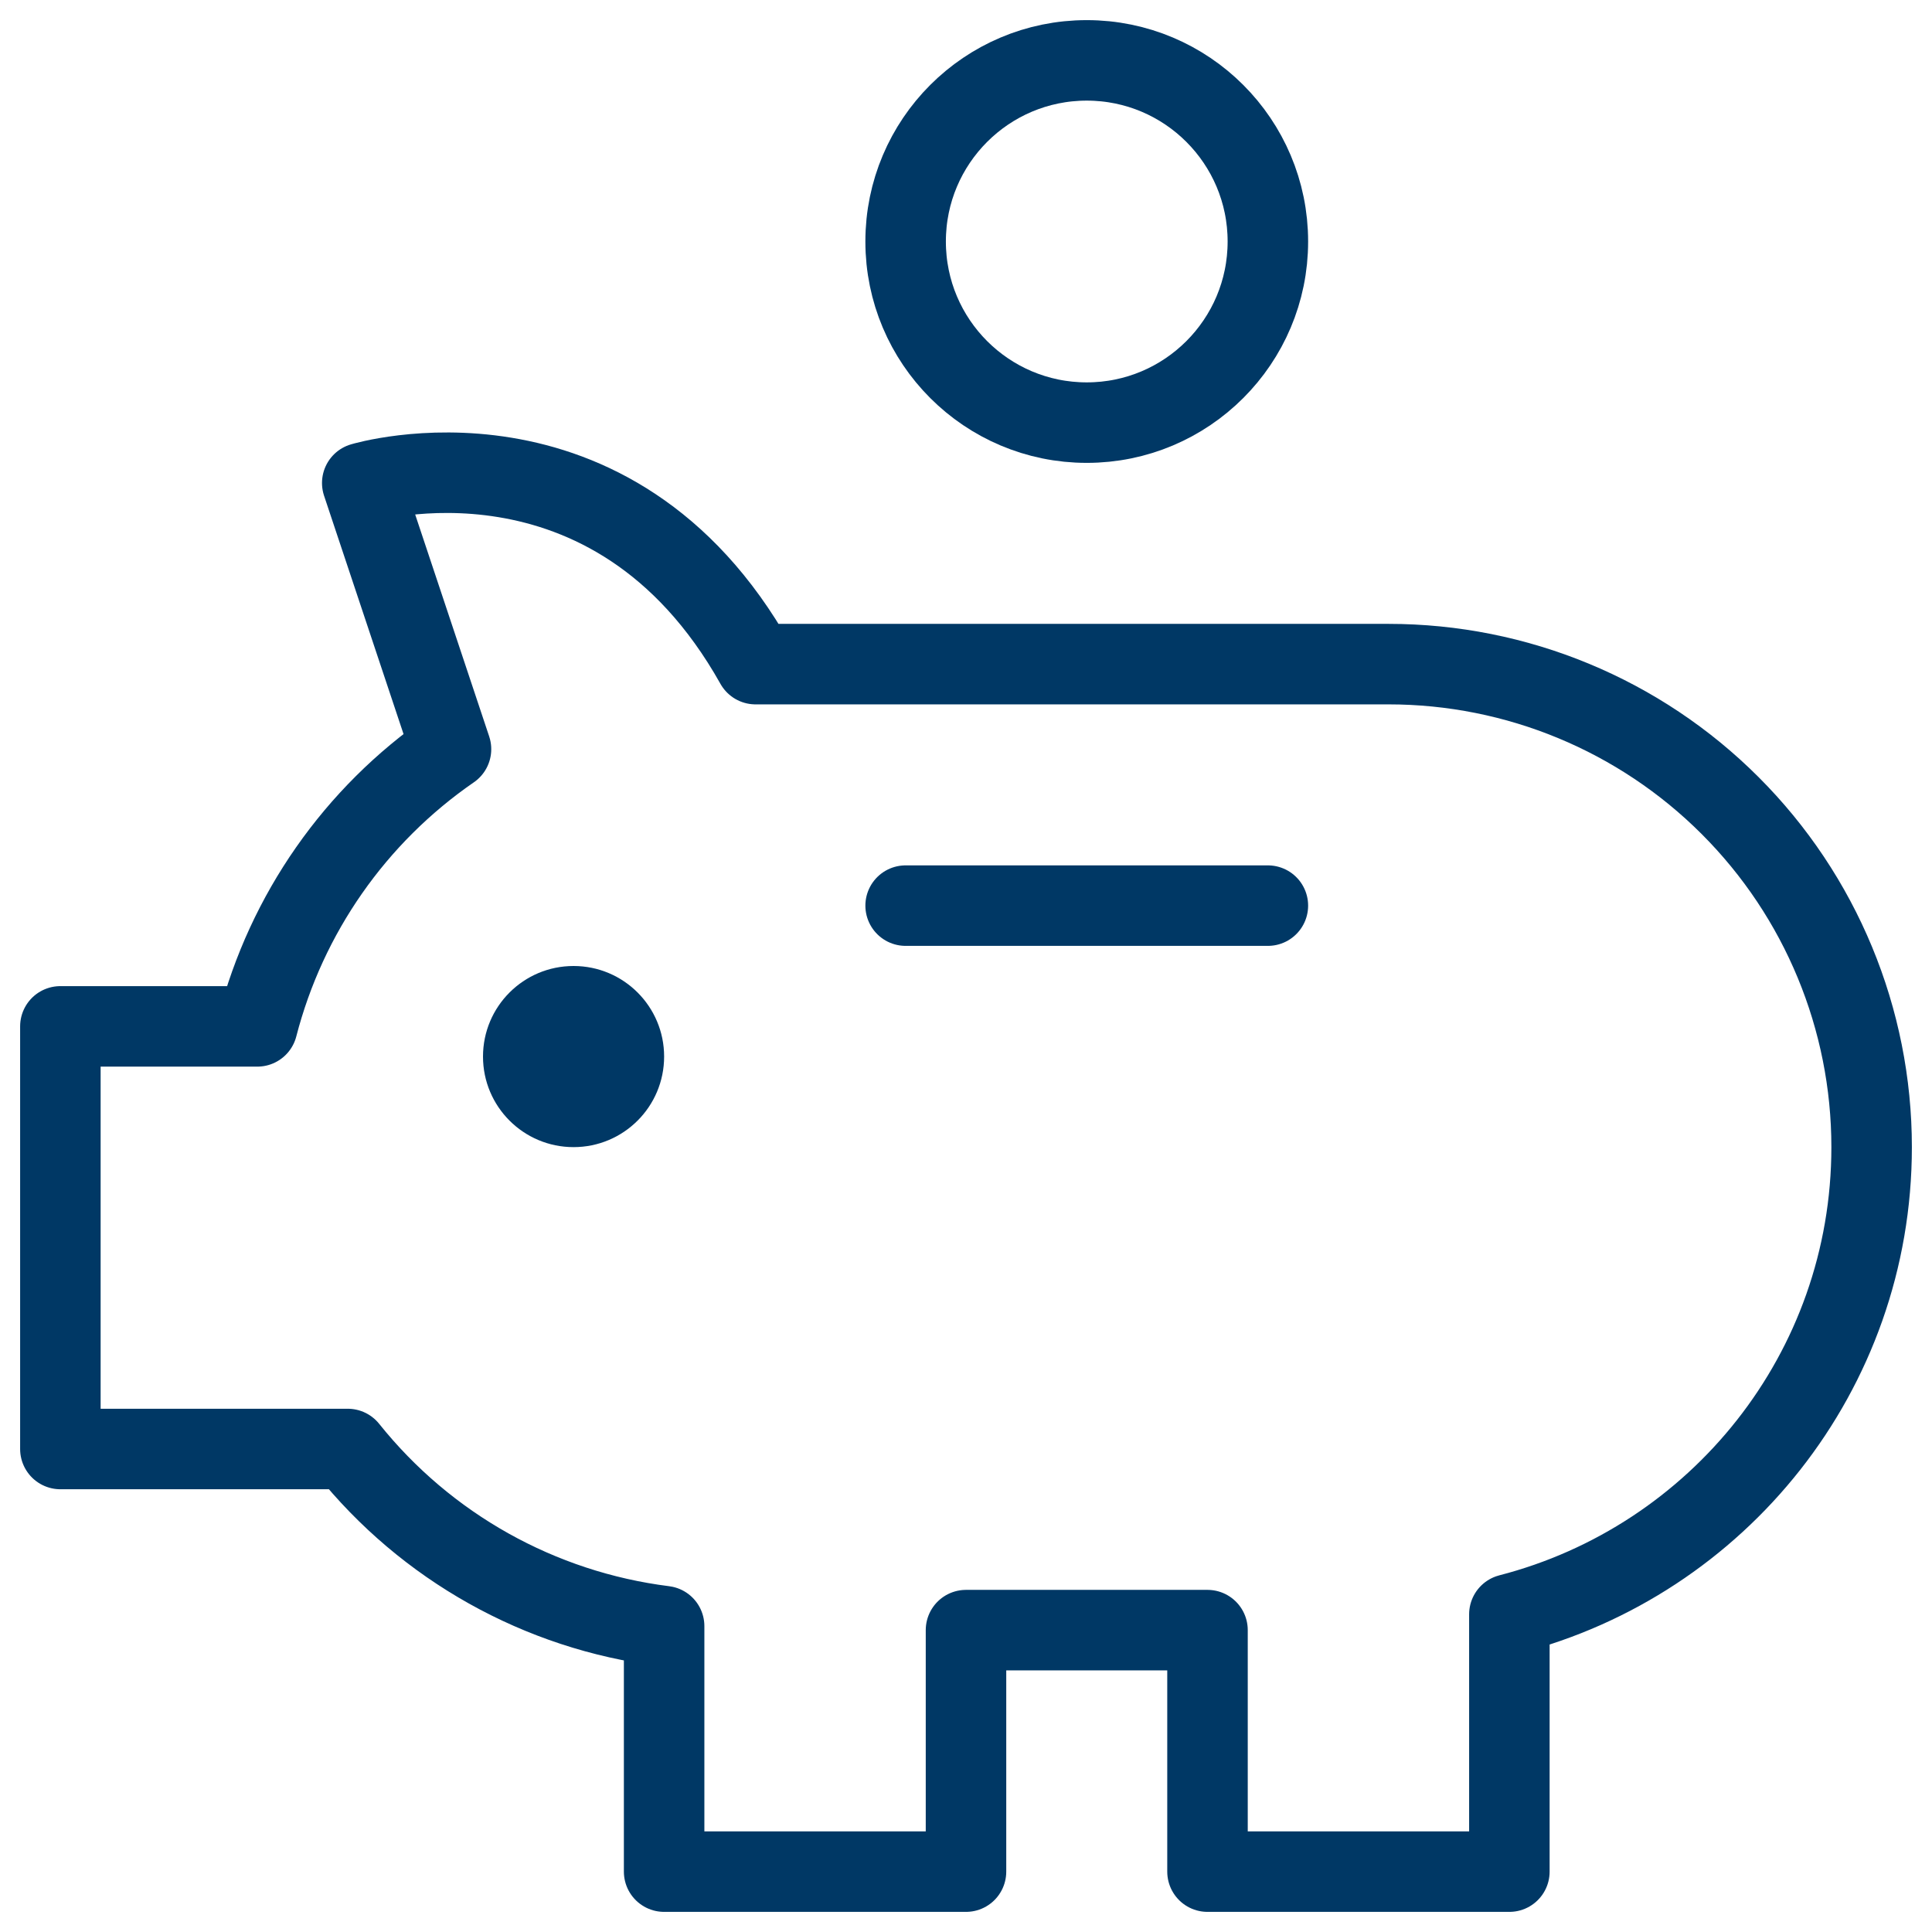 <svg width="48" height="48" viewBox="0 0 48 48" fill="none" xmlns="http://www.w3.org/2000/svg">
  <path d="M14.25 28.5C15.493 28.5 16.5 27.493 16.5 26.25C16.5 25.007 15.493 24 14.25 24C13.007 24 12 25.007 12 26.25C12 27.493 13.007 28.5 14.25 28.5Z" fill="#003865"/>
  <path d="M27 10.5C29.485 10.5 31.5 8.485 31.5 6C31.5 3.515 29.485 1.5 27 1.5C24.515 1.5 22.5 3.515 22.5 6C22.5 8.485 24.515 10.5 27 10.5Z" stroke="#003865" stroke-width="2" stroke-miterlimit="10" stroke-linecap="round" stroke-linejoin="round"/>
  <path d="M22.5 22.5H31.5H22.5ZM34.5 16.5H18.771C15.198 10.131 9 12 9 12L11.205 18.613C8.824 20.255 7.116 22.7 6.393 25.5H1.5V36H8.64C10.588 38.434 13.407 40.013 16.5 40.401V46.5H24V40.5H30V46.5H37.5V40.107C42.673 38.773 46.5 34.09 46.5 28.5C46.5 25.317 45.236 22.265 42.985 20.015C40.735 17.764 37.683 16.5 34.5 16.5Z" stroke="#003865" stroke-width="2" stroke-miterlimit="10" stroke-linecap="round" stroke-linejoin="round"/>
</svg>

